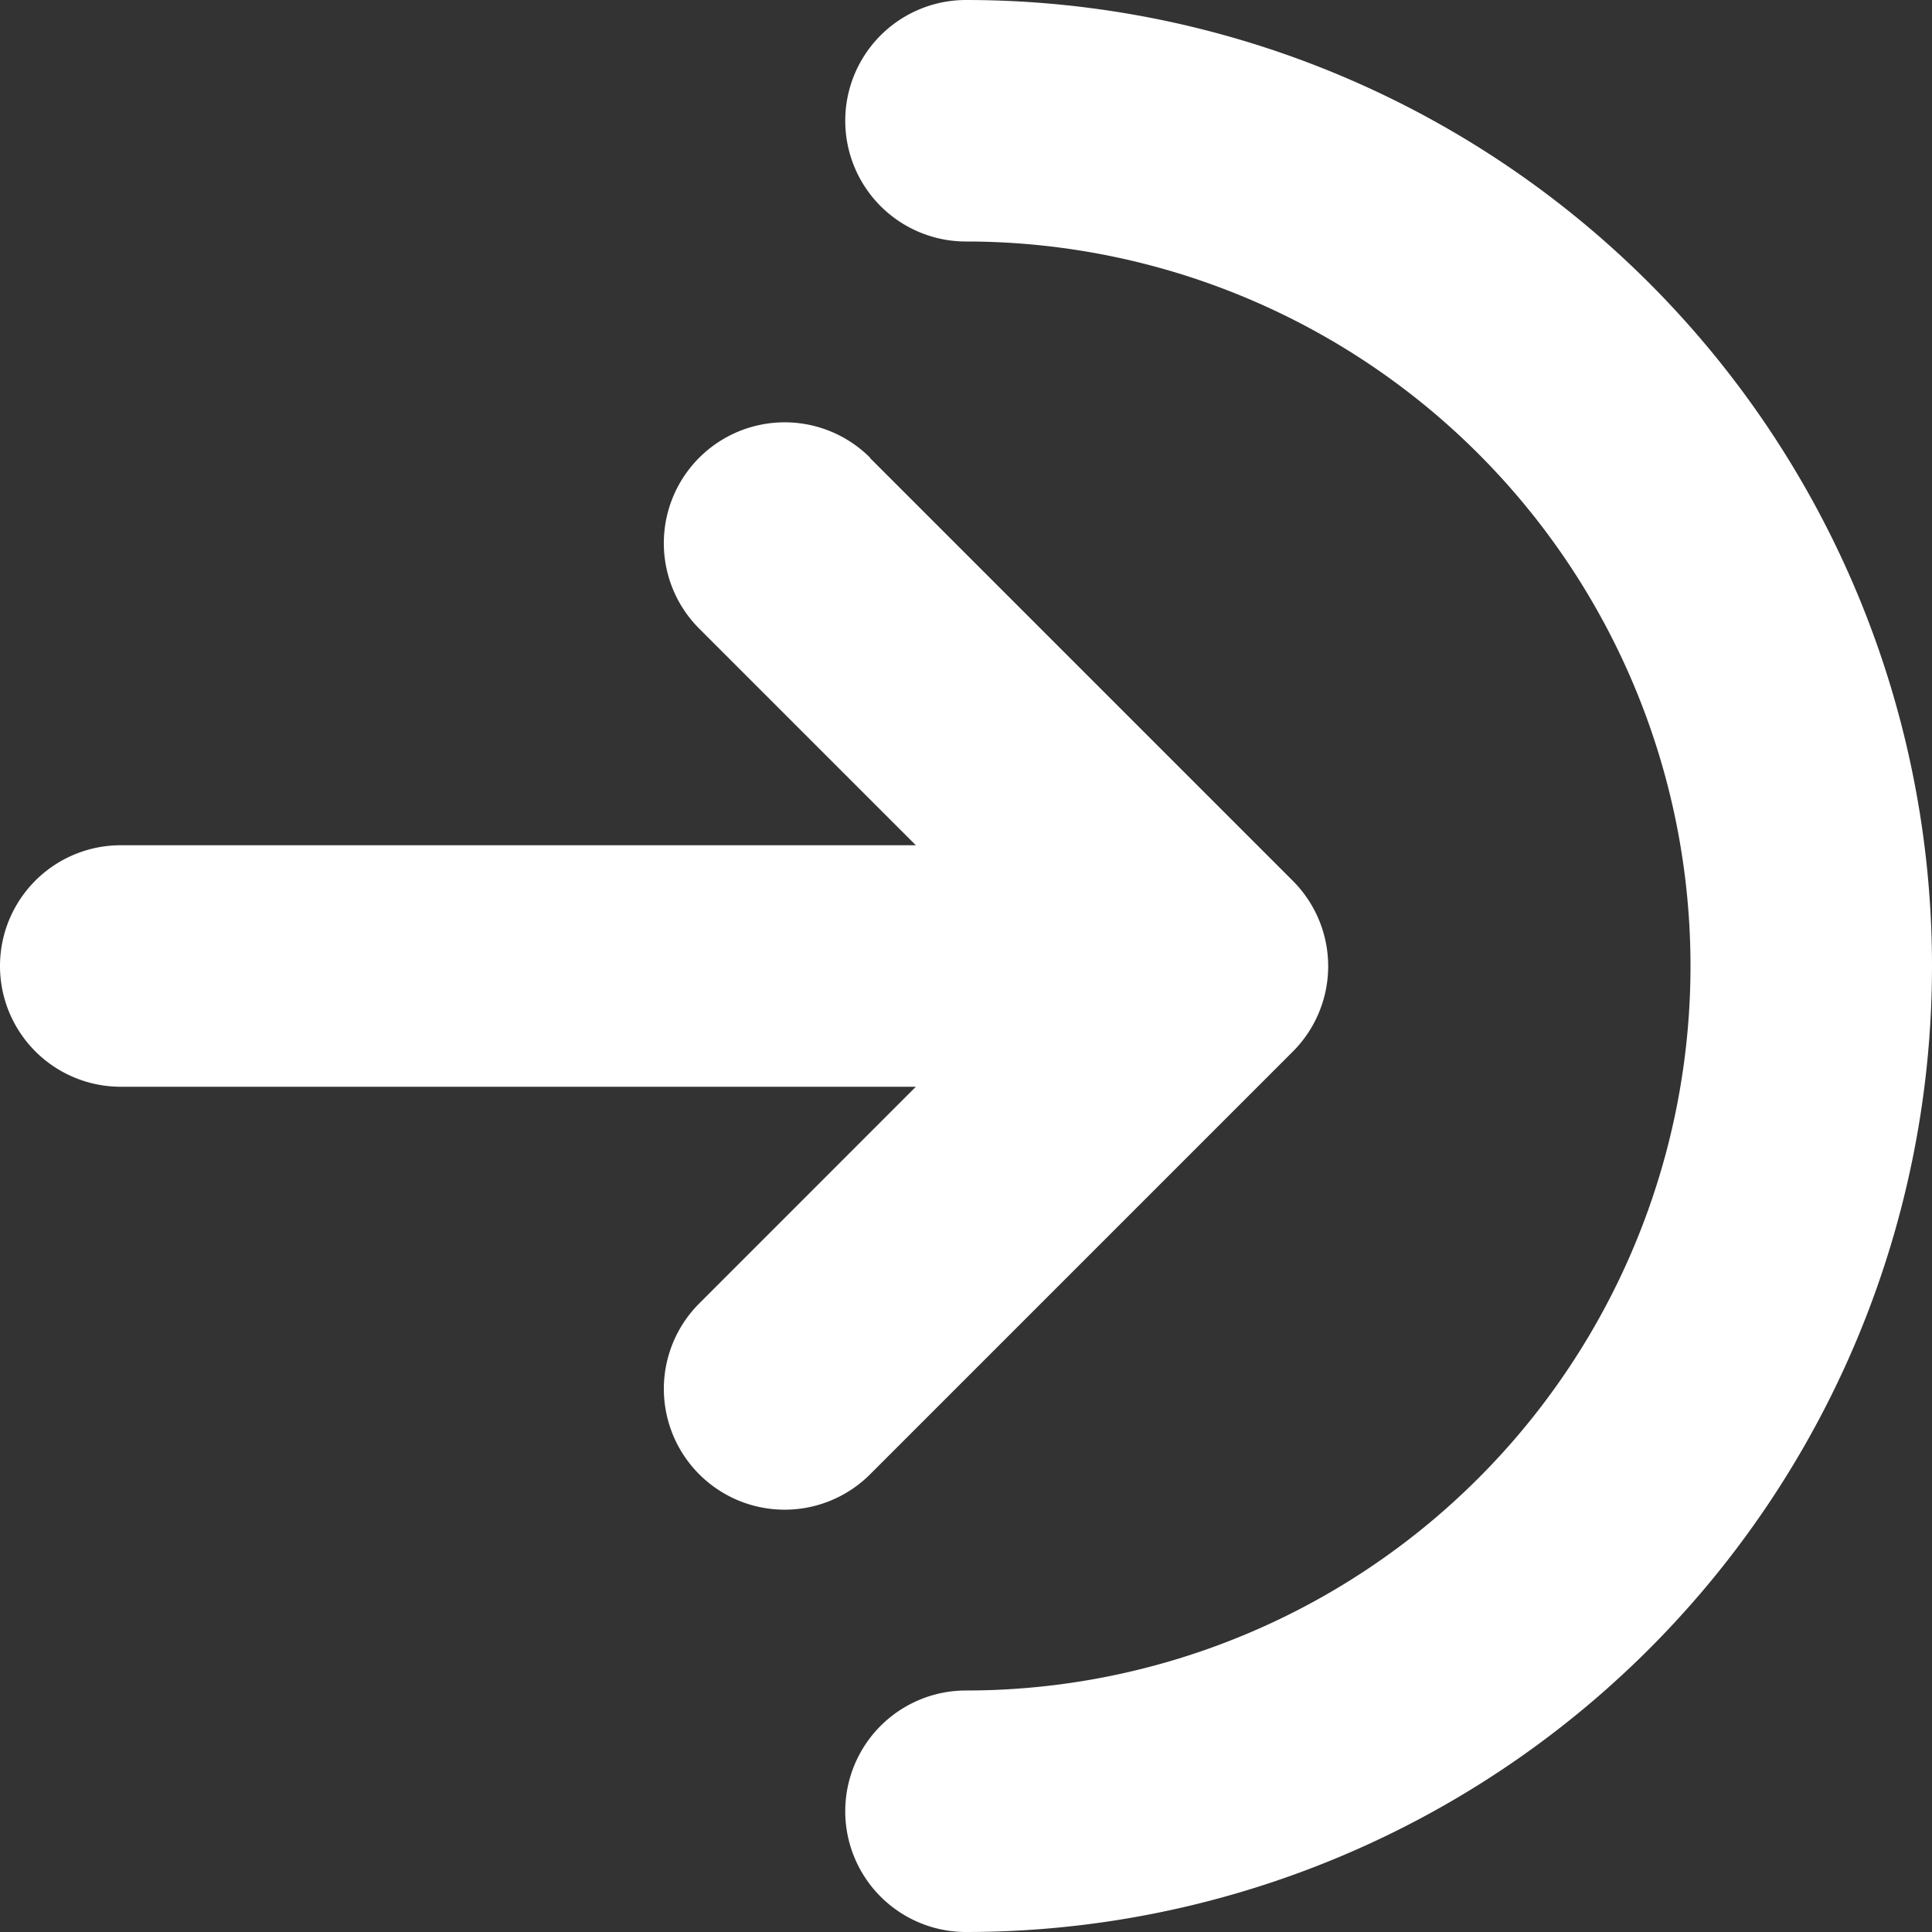 <svg xmlns="http://www.w3.org/2000/svg" xmlns:xlink="http://www.w3.org/1999/xlink" width="24" height="24" viewBox="0 0 24 24">
  <rect x="0" y="0" width="24" height="24" fill="#333333" stroke="none"/>
  <defs>
    <clipPath id="clip-path">
      <rect id="Rectangle_109" data-name="Rectangle 109" width="24" height="24" fill="#fff"/>
    </clipPath>
  </defs>
  <g id="Group_190" data-name="Group 190" clip-path="url(#clip-path)">
    <path id="Path_156" data-name="Path 156" d="M21,12a9,9,0,0,0-9-9,1.5,1.5,0,0,1,0-3,12,12,0,0,1,0,24,1.5,1.5,0,0,1,0-3,9,9,0,0,0,9-9M10.809,5.691l5.25,5.25a1.5,1.5,0,0,1,0,2.123l-5.25,5.25a1.5,1.5,0,0,1-2.123-2.122L11.377,13.5H1.5a1.5,1.5,0,1,1,0-3h9.877L8.686,7.809a1.5,1.5,0,1,1,2.123-2.123Z" transform="translate(0 0)" fill="#fff"/>
  </g>
</svg>
